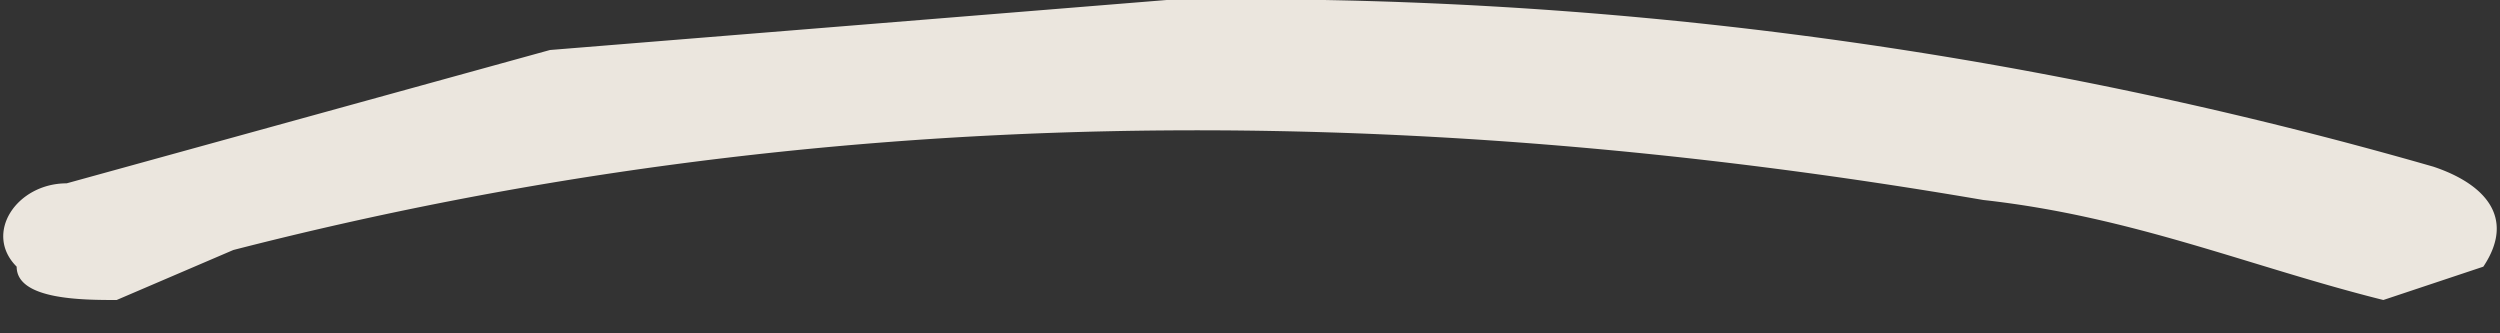 <svg width="15" height="2" fill="none" xmlns="http://www.w3.org/2000/svg"><rect width="100%" height="100%" fill="#333333" stroke="none"/><path opacity=".9" d="M7 0a25.8 25.8 0 0 1 7.6 1c.3.1.5.3.3.6l-.6.2c-.8-.2-1.5-.5-2.4-.6-3.5-.6-7-.6-10.5.3l-.7.3c-.2 0-.6 0-.6-.2-.2-.2 0-.5.3-.5L3.3.3 7 0Z" fill="#FFFAF1"/></svg>